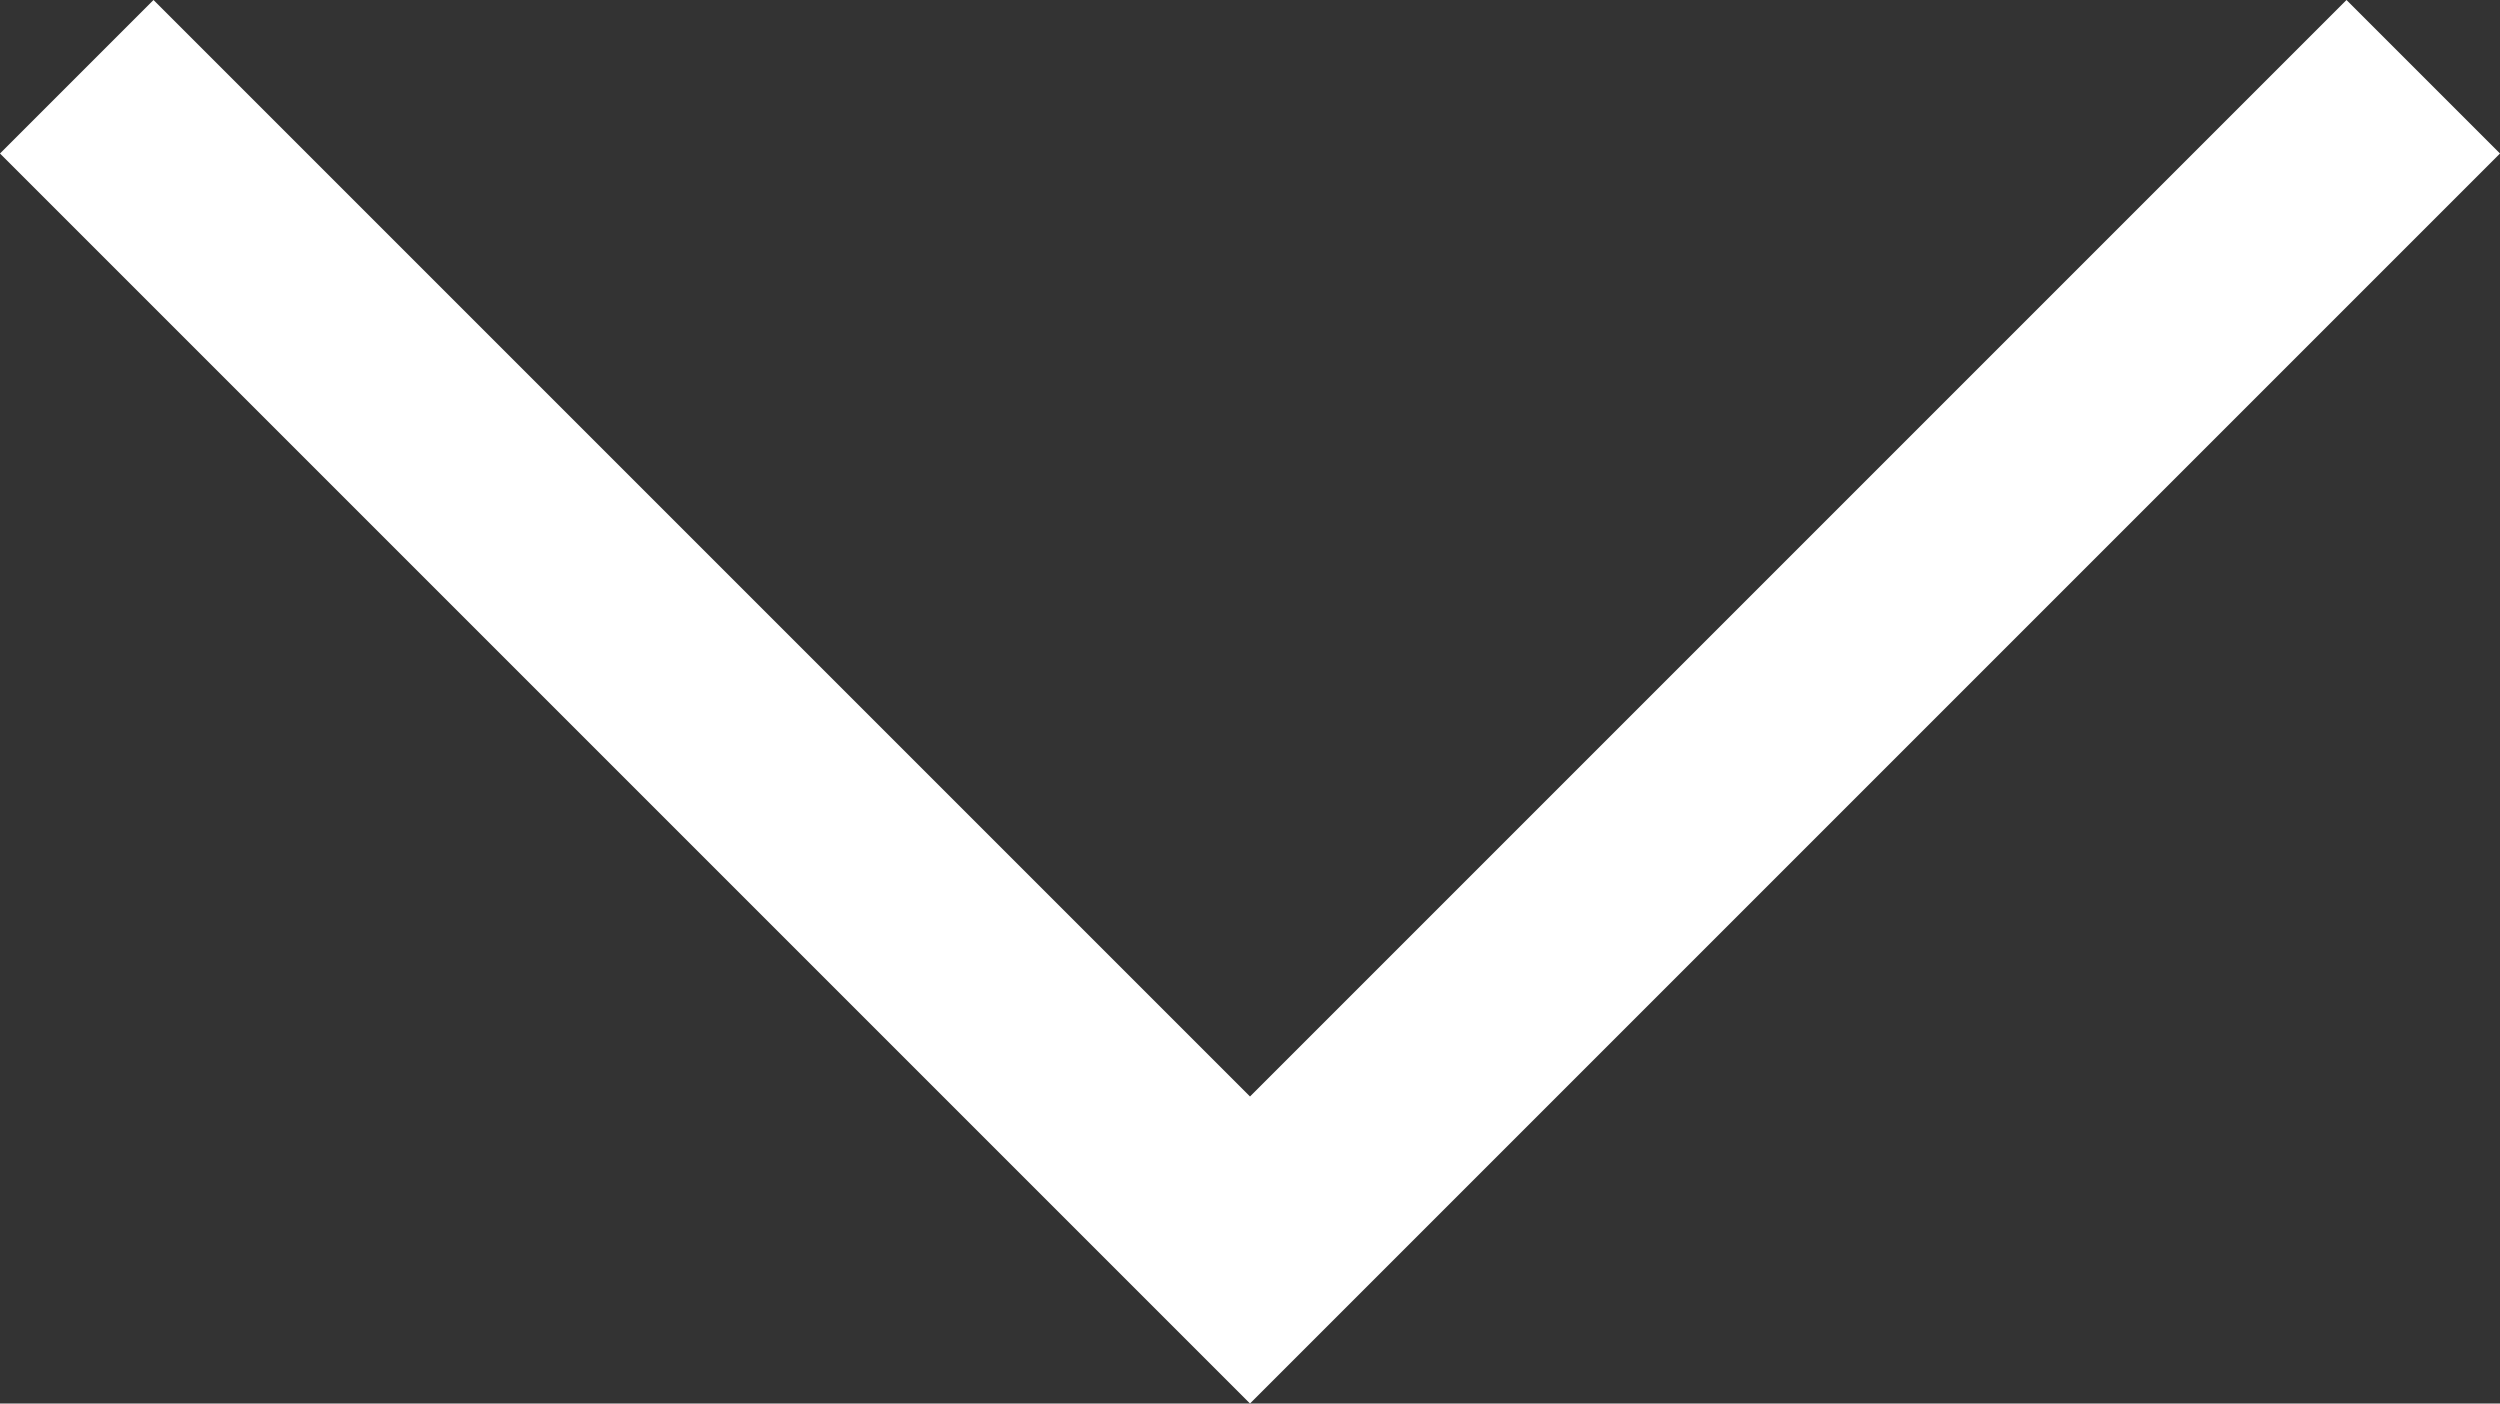 <?xml version="1.0" encoding="utf-8"?>
<!-- Generator: Adobe Illustrator 18.1.1, SVG Export Plug-In . SVG Version: 6.00 Build 0)  -->
<!DOCTYPE svg PUBLIC "-//W3C//DTD SVG 1.1//EN" "http://www.w3.org/Graphics/SVG/1.1/DTD/svg11.dtd">
<svg version="1.1" id="Layer_1" xmlns="http://www.w3.org/2000/svg" xmlns:xlink="http://www.w3.org/1999/xlink" x="0px" y="0px"
	 viewBox="0 0 11.4 6.4" enable-background="new 0 0 11.4 6.4" xml:space="preserve">
<rect x="0" y="0" width="11.4" height="6.4" fill="#333333" stroke="none"/>
<polygon fill="#FFFFFF" points="5.7,6.4 0,0.7 0.7,0 5.7,5 10.7,0 11.4,0.7 "/>
</svg>
